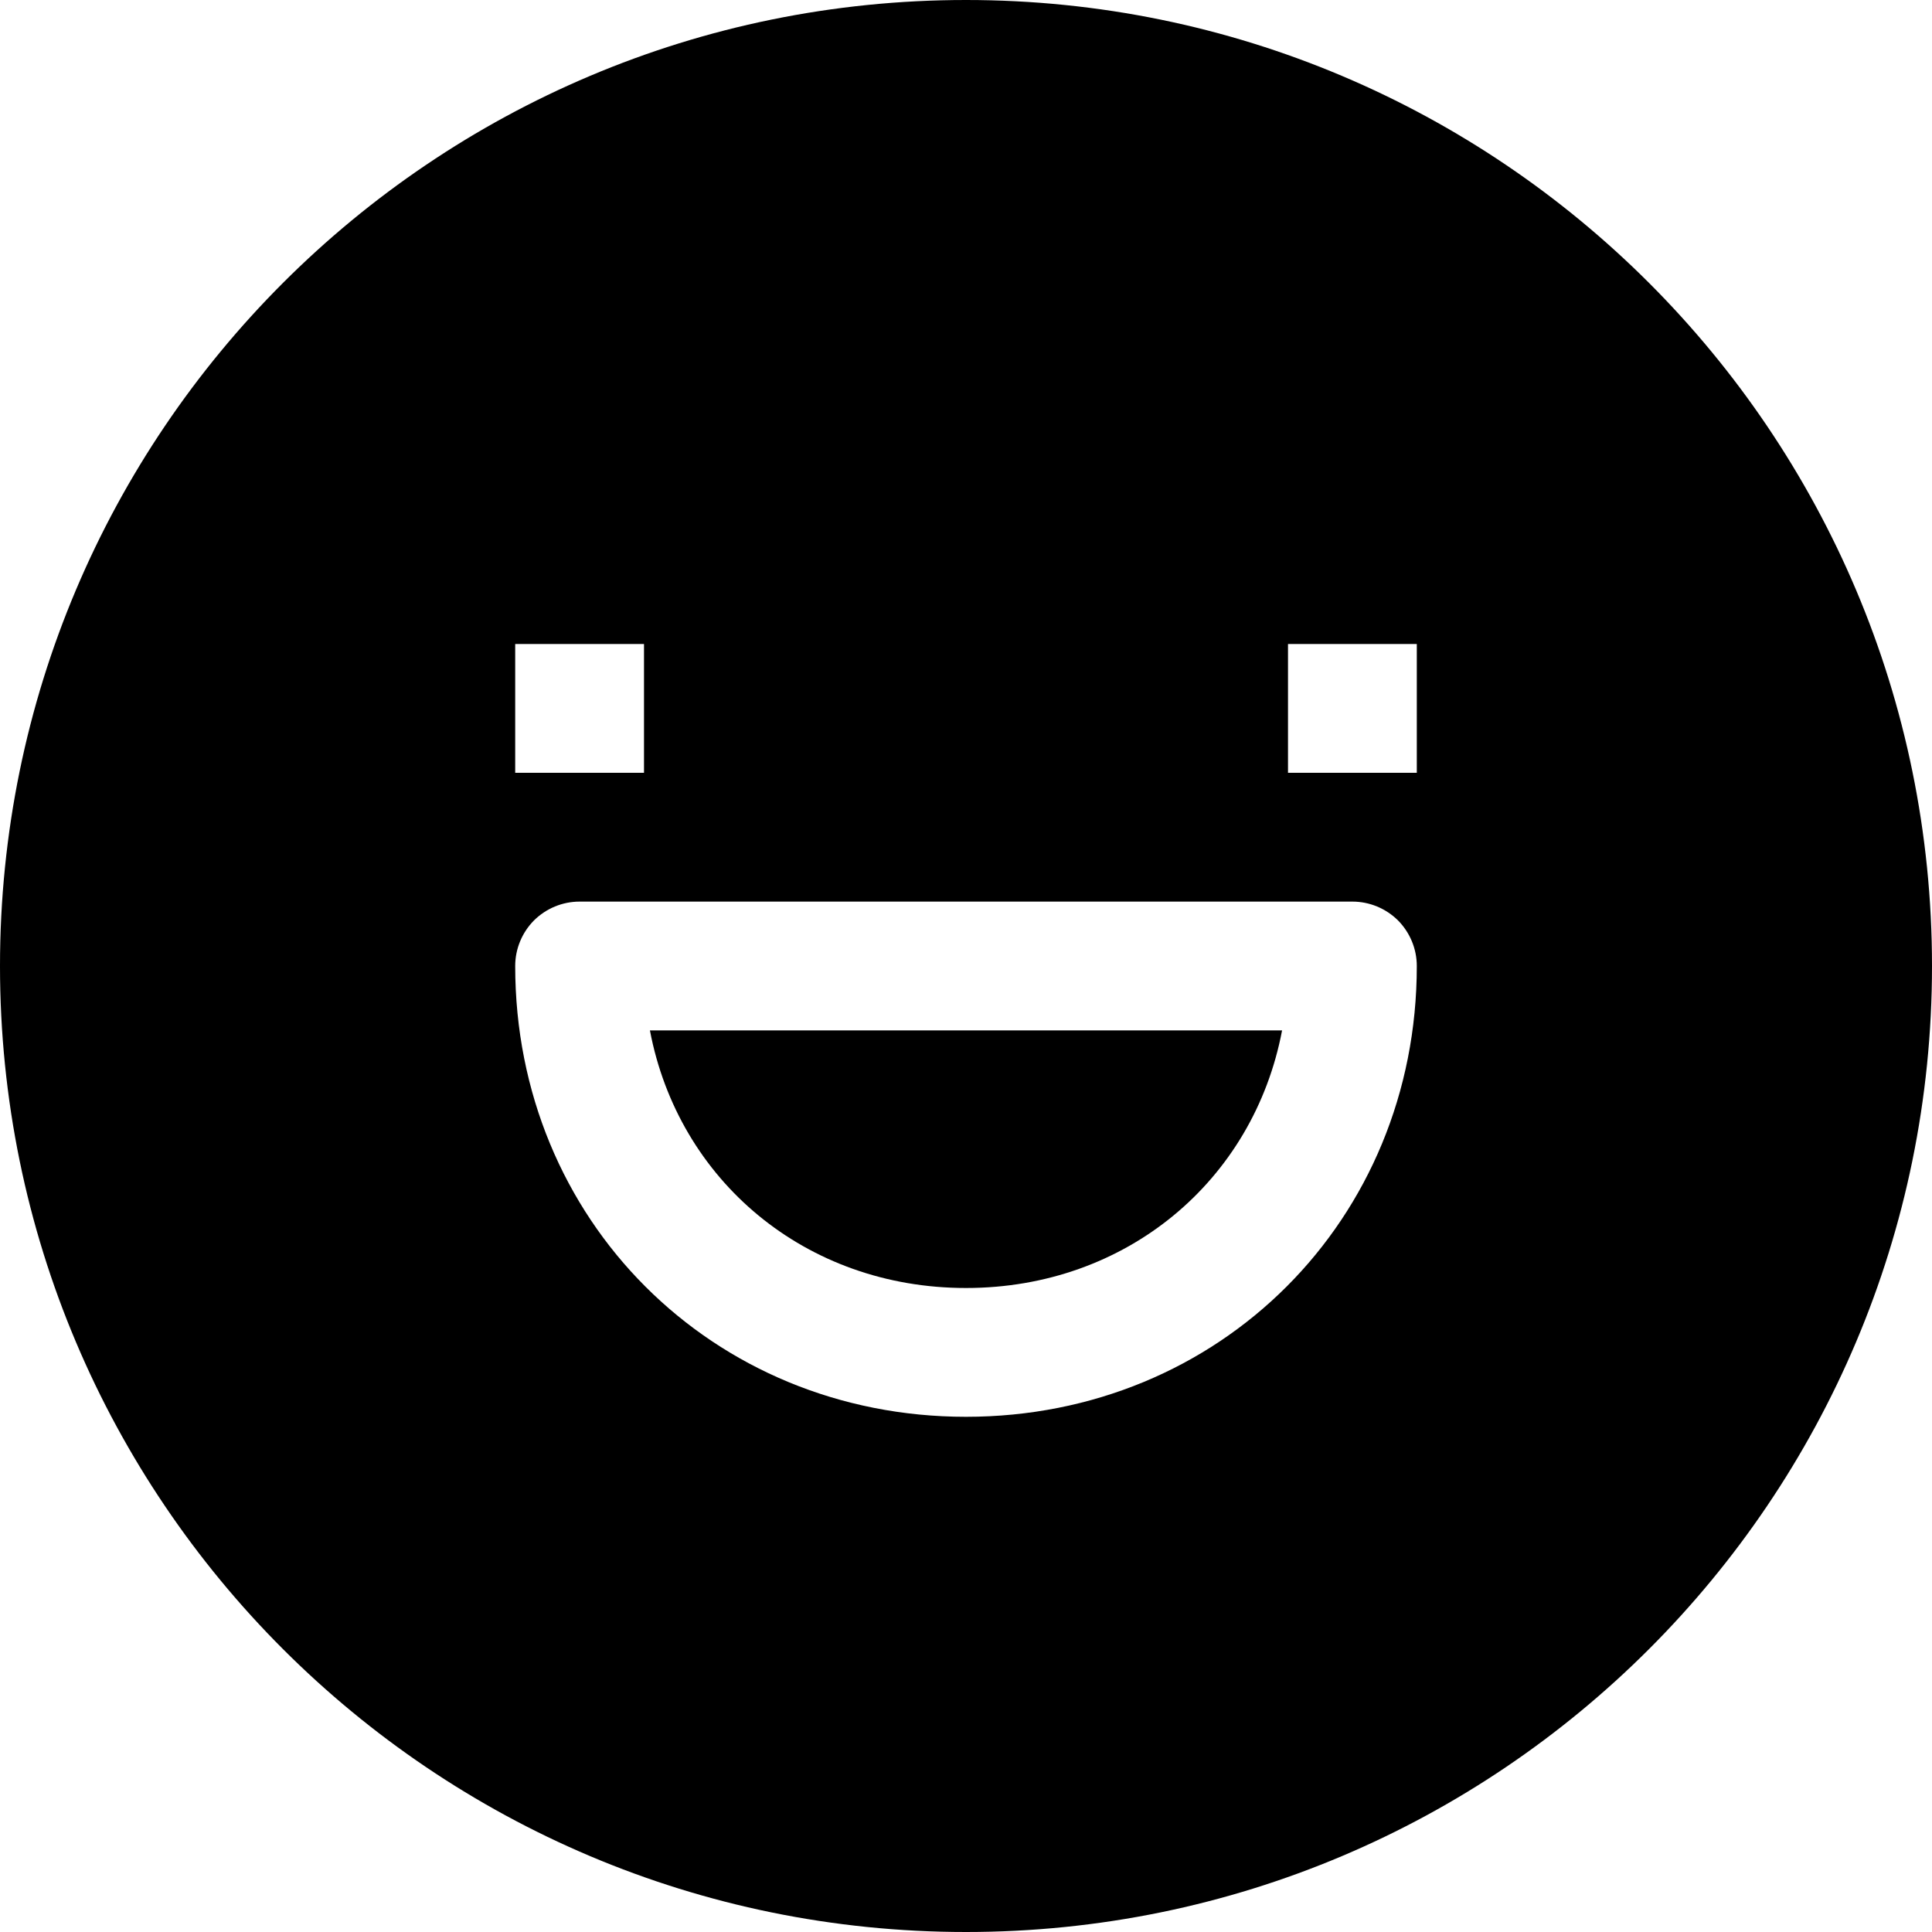 <?xml version="1.0" encoding="utf-8"?><!-- Uploaded to: SVG Repo, www.svgrepo.com, Generator: SVG Repo Mixer Tools -->
<svg width="800px" height="800px" viewBox="0 0 15 15" fill="none" xmlns="http://www.w3.org/2000/svg">
<path d="M7.5 10C6.254 10 5.267 9.165 5.046 8H9.954C9.733 9.165 8.746 10 7.5 10Z" fill="#000000"/>
<path fill-rule="evenodd" clip-rule="evenodd" d="M0 7.5C0 3.358 3.358 0 7.5 0C11.642 0 15 3.358 15 7.5C15 11.642 11.642 15 7.5 15C3.358 15 0 11.642 0 7.5ZM4 6H5V5H4V6ZM4.5 7C4.367 7 4.24 7.053 4.146 7.146C4.053 7.24 4 7.367 4 7.5C4 9.471 5.529 11 7.5 11C9.471 11 11 9.471 11 7.5C11 7.367 10.947 7.24 10.854 7.146C10.76 7.053 10.633 7 10.5 7H4.5ZM11 6H10V5H11V6Z" fill="#000000"/>
</svg>